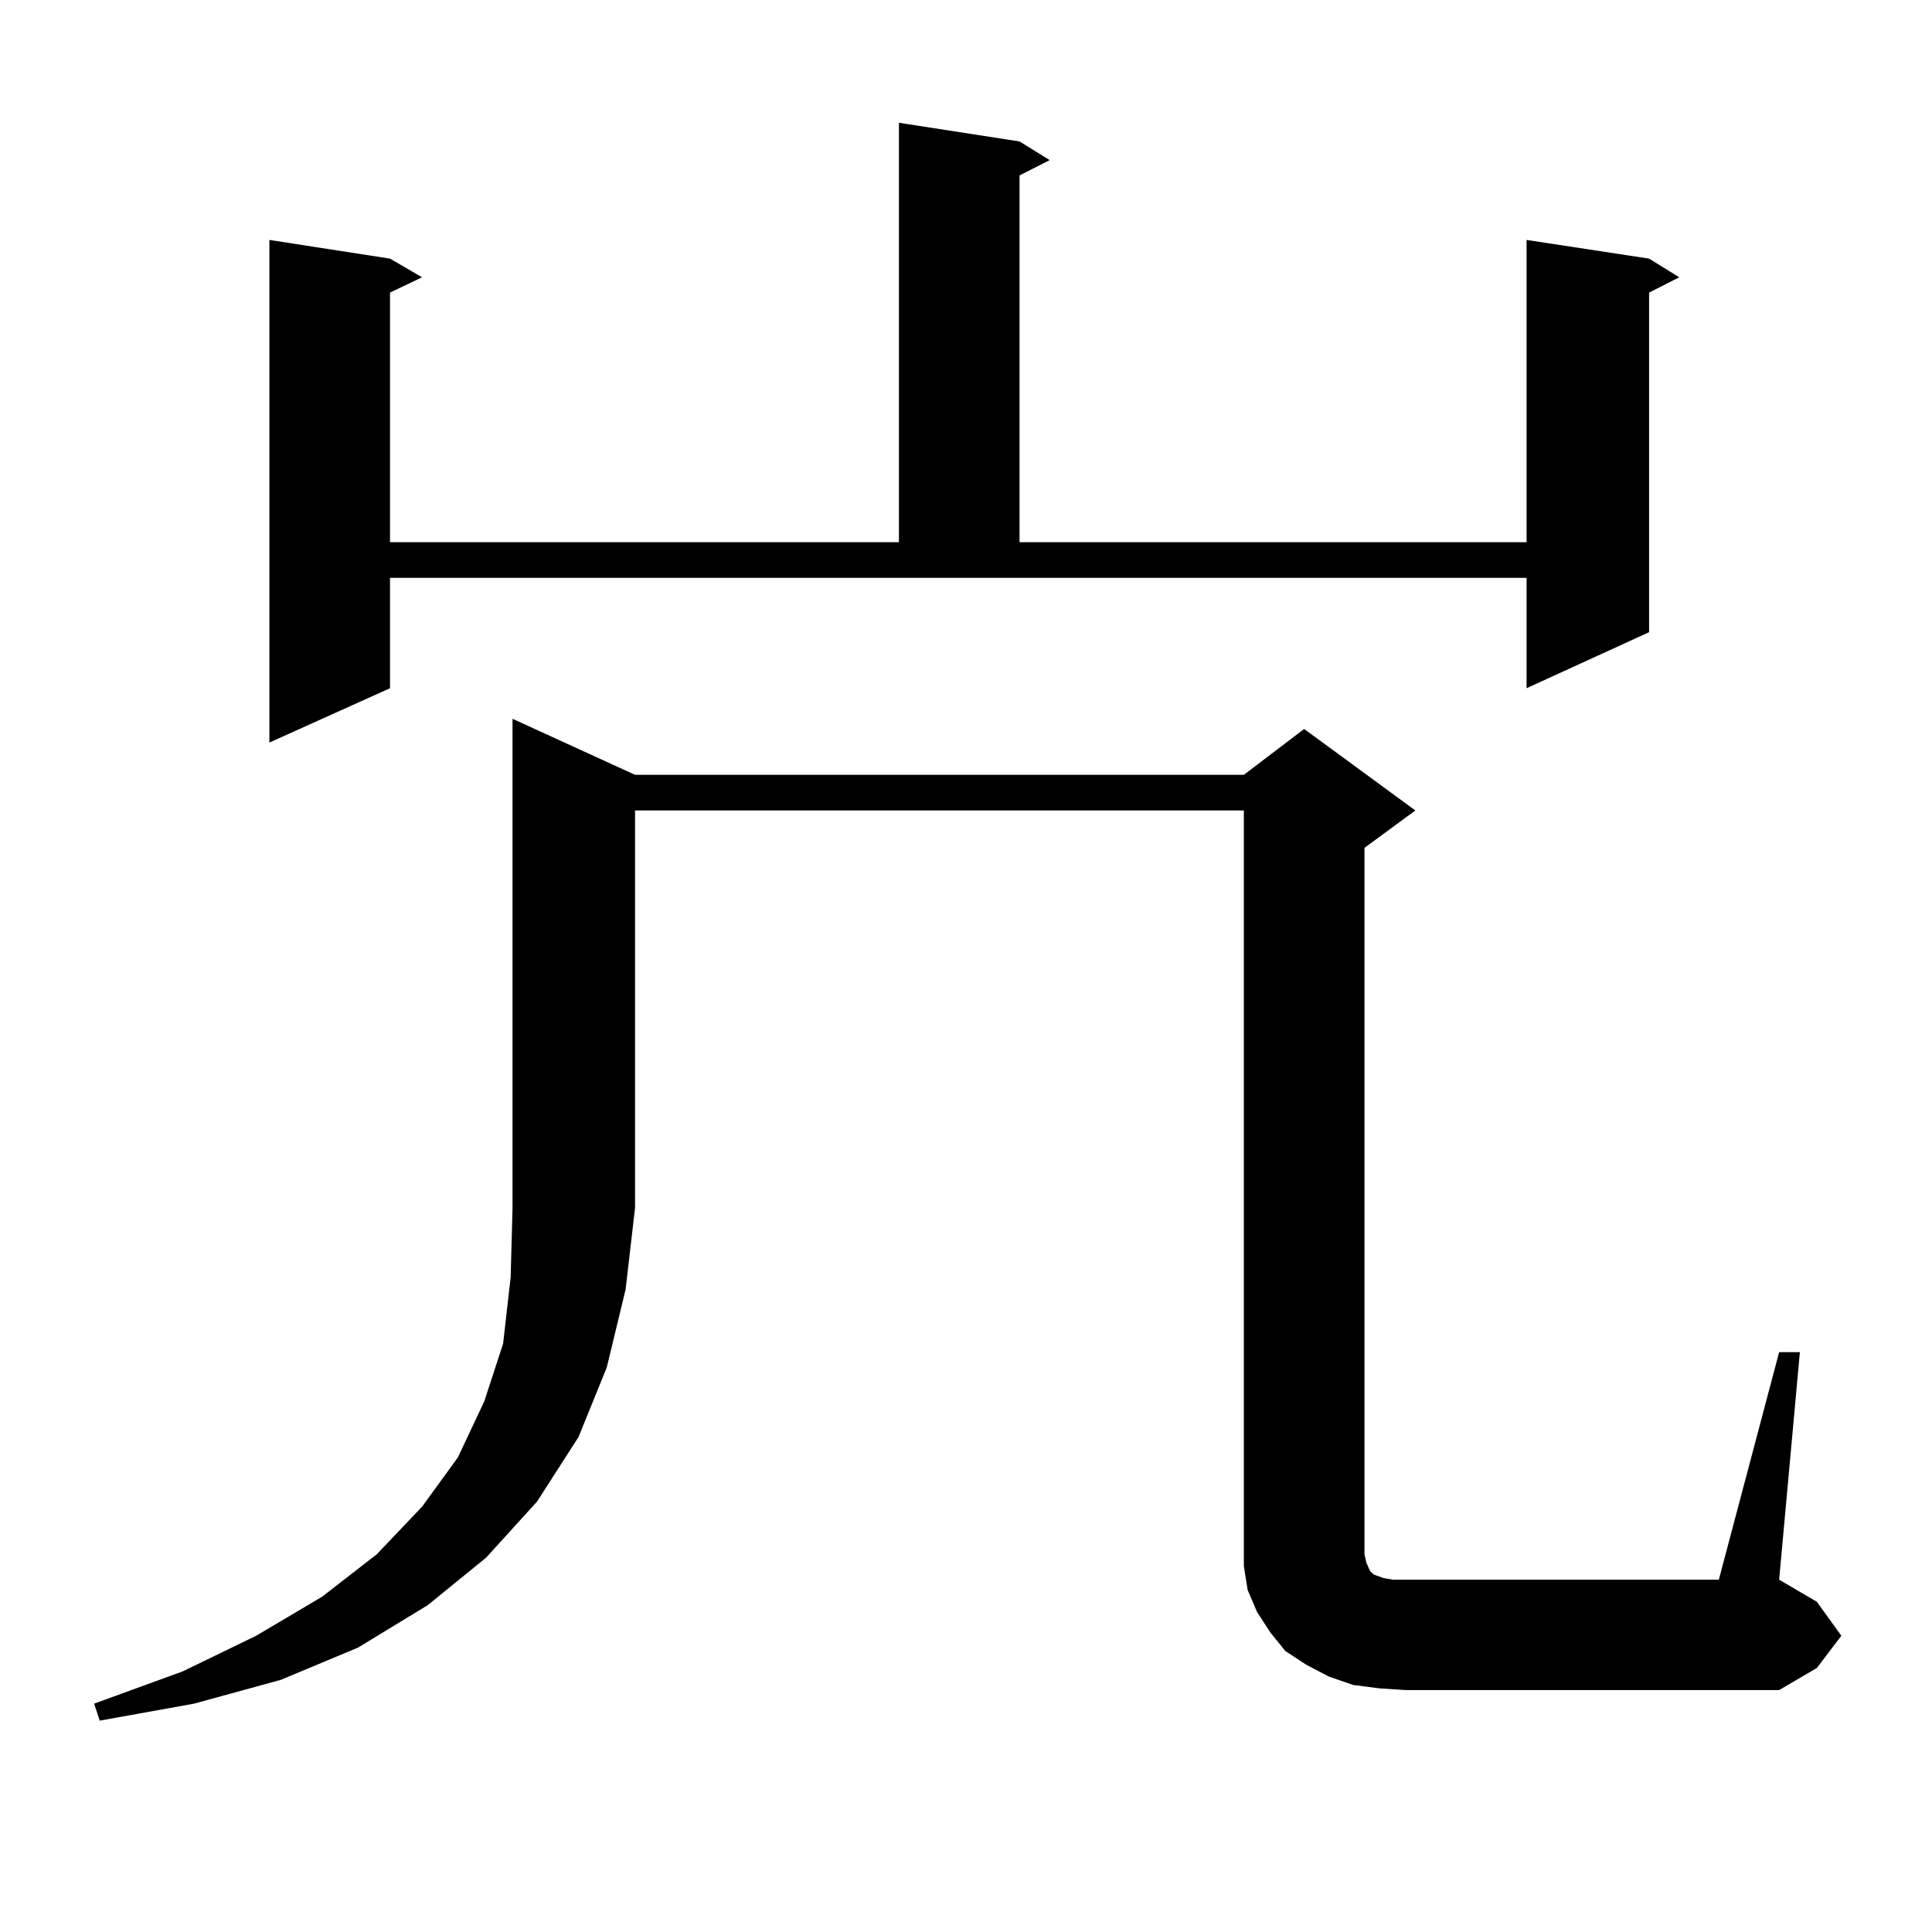 <?xml version="1.0" encoding="utf-8"?>
<!-- Generator: Adobe Illustrator 16.0.0, SVG Export Plug-In . SVG Version: 6.00 Build 0)  -->
<!DOCTYPE svg PUBLIC "-//W3C//DTD SVG 1.1//EN" "http://www.w3.org/Graphics/SVG/1.1/DTD/svg11.dtd">
<svg version="1.1" id="图层_1" xmlns="http://www.w3.org/2000/svg" xmlns:xlink="http://www.w3.org/1999/xlink" x="0px" y="0px"
	 width="1000px" height="1000px" viewBox="0 0 1000 1000" enable-background="new 0 0 1000 1000" xml:space="preserve">
<path d="M328.699,401.047h315.114l31.219-23.73l57.56,42.188l-26.341,19.336v365.625l0.976,4.395l1.951,4.395l1.951,1.758
	l4.878,1.758l4.878,0.879h6.829h161.947l31.219-117.773h10.731L920.88,817.648l19.512,11.426l12.683,17.578l-12.683,16.699
	l-19.512,11.426H727.714l-13.658-0.879l-13.658-1.758l-12.683-4.395l-11.707-6.152l-10.731-7.031l-7.805-9.668l-6.829-10.547
	l-4.878-11.426l-1.951-12.305v-11.426V419.504H328.699v205.664l-4.878,42.188l-9.756,40.43l-14.634,36.035l-21.463,33.398
	l-26.341,29.004l-30.243,24.609l-36.097,21.973l-39.999,16.699l-44.877,12.305l-48.779,8.789l-2.927-8.789l45.853-16.699
	l38.048-18.457l34.146-20.215l28.292-21.973l23.414-24.609l18.536-25.488l13.658-29.004l9.756-29.883l3.902-34.277l0.976-36.035
	V372.043L328.699,401.047z M201.873,356.223l-62.438,28.125V124.191l62.438,9.668l16.585,9.668l-16.585,7.91v129.199h263.408V63.547
	l62.438,9.668l15.609,9.668l-15.609,7.91v189.844h262.433V124.191l63.413,9.668l15.609,9.668l-15.609,7.91v175.781l-63.413,29.004
	v-57.129H201.873V356.223z"/>
</svg>
